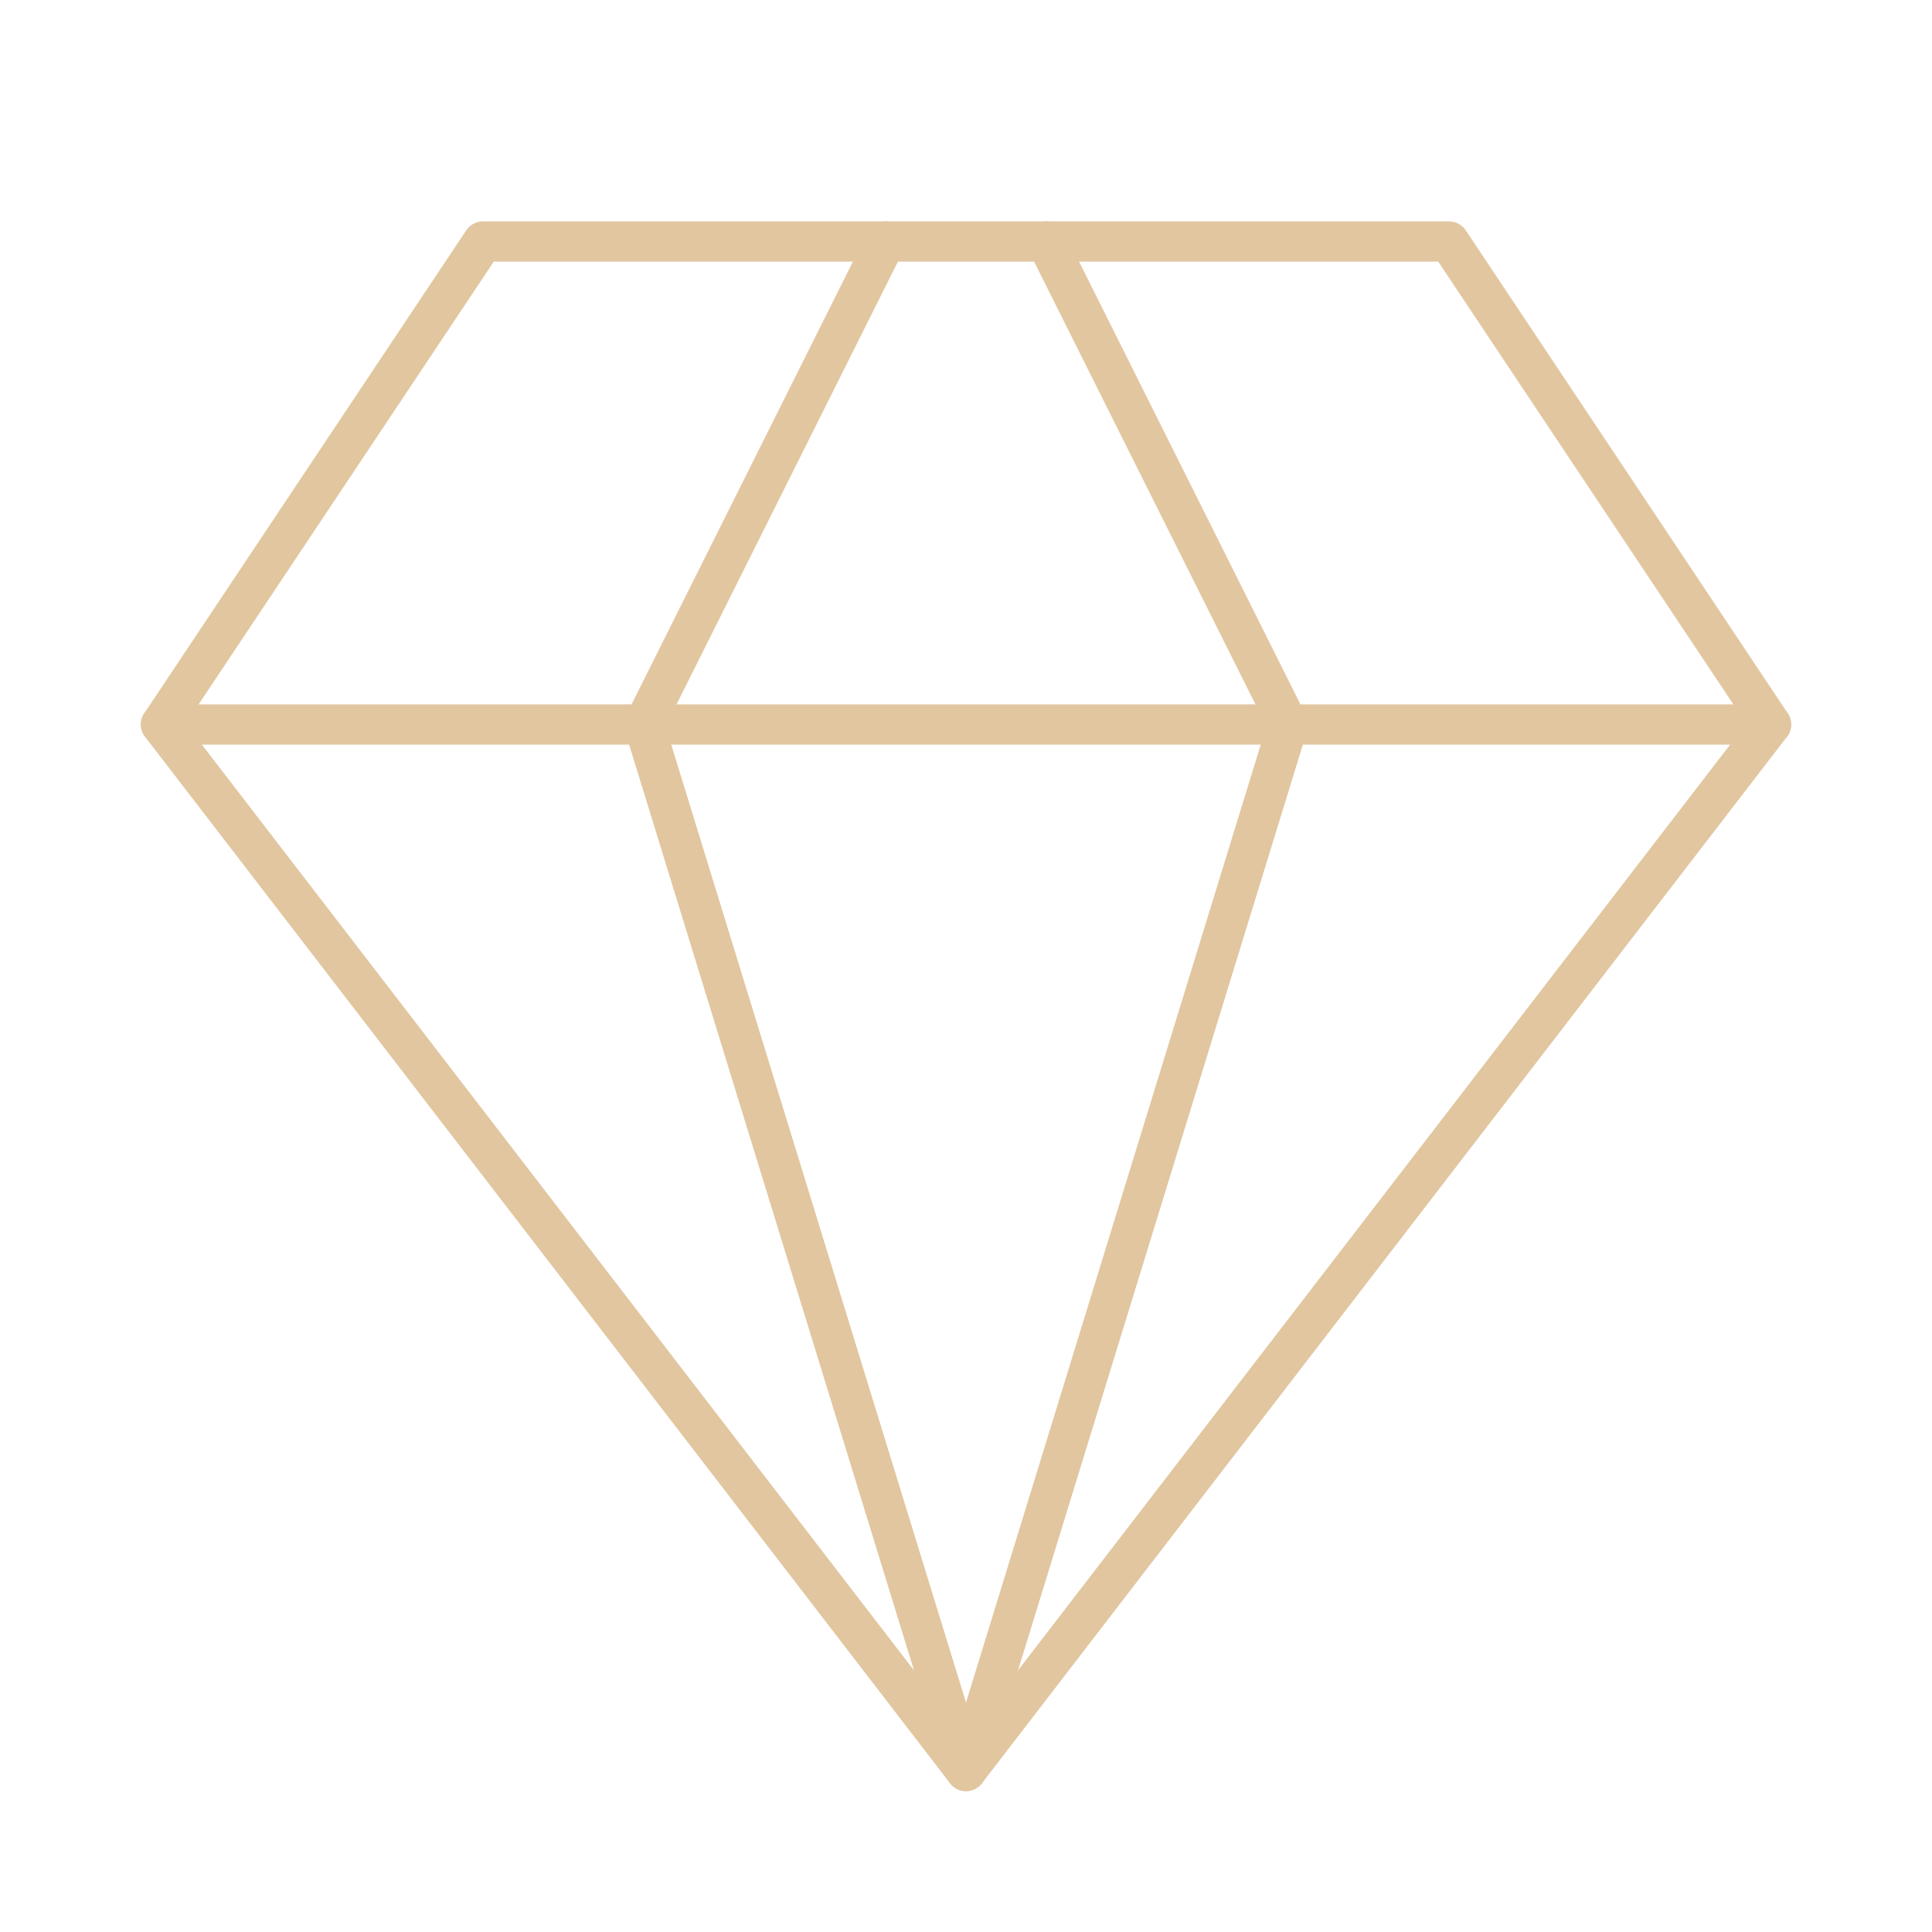 <svg class="lucide lucide-gem" stroke-linejoin="round" stroke-linecap="round" stroke-width="0.5" stroke="#E1C6A0" fill="none" viewBox="0 0 24 24" height="48" width="48" xmlns="http://www.w3.org/2000/svg"><path d="M6 3h12l4 6-10 13L2 9Z"></path><path d="M11 3 8 9l4 13 4-13-3-6"></path><path d="M2 9h20"></path></svg>